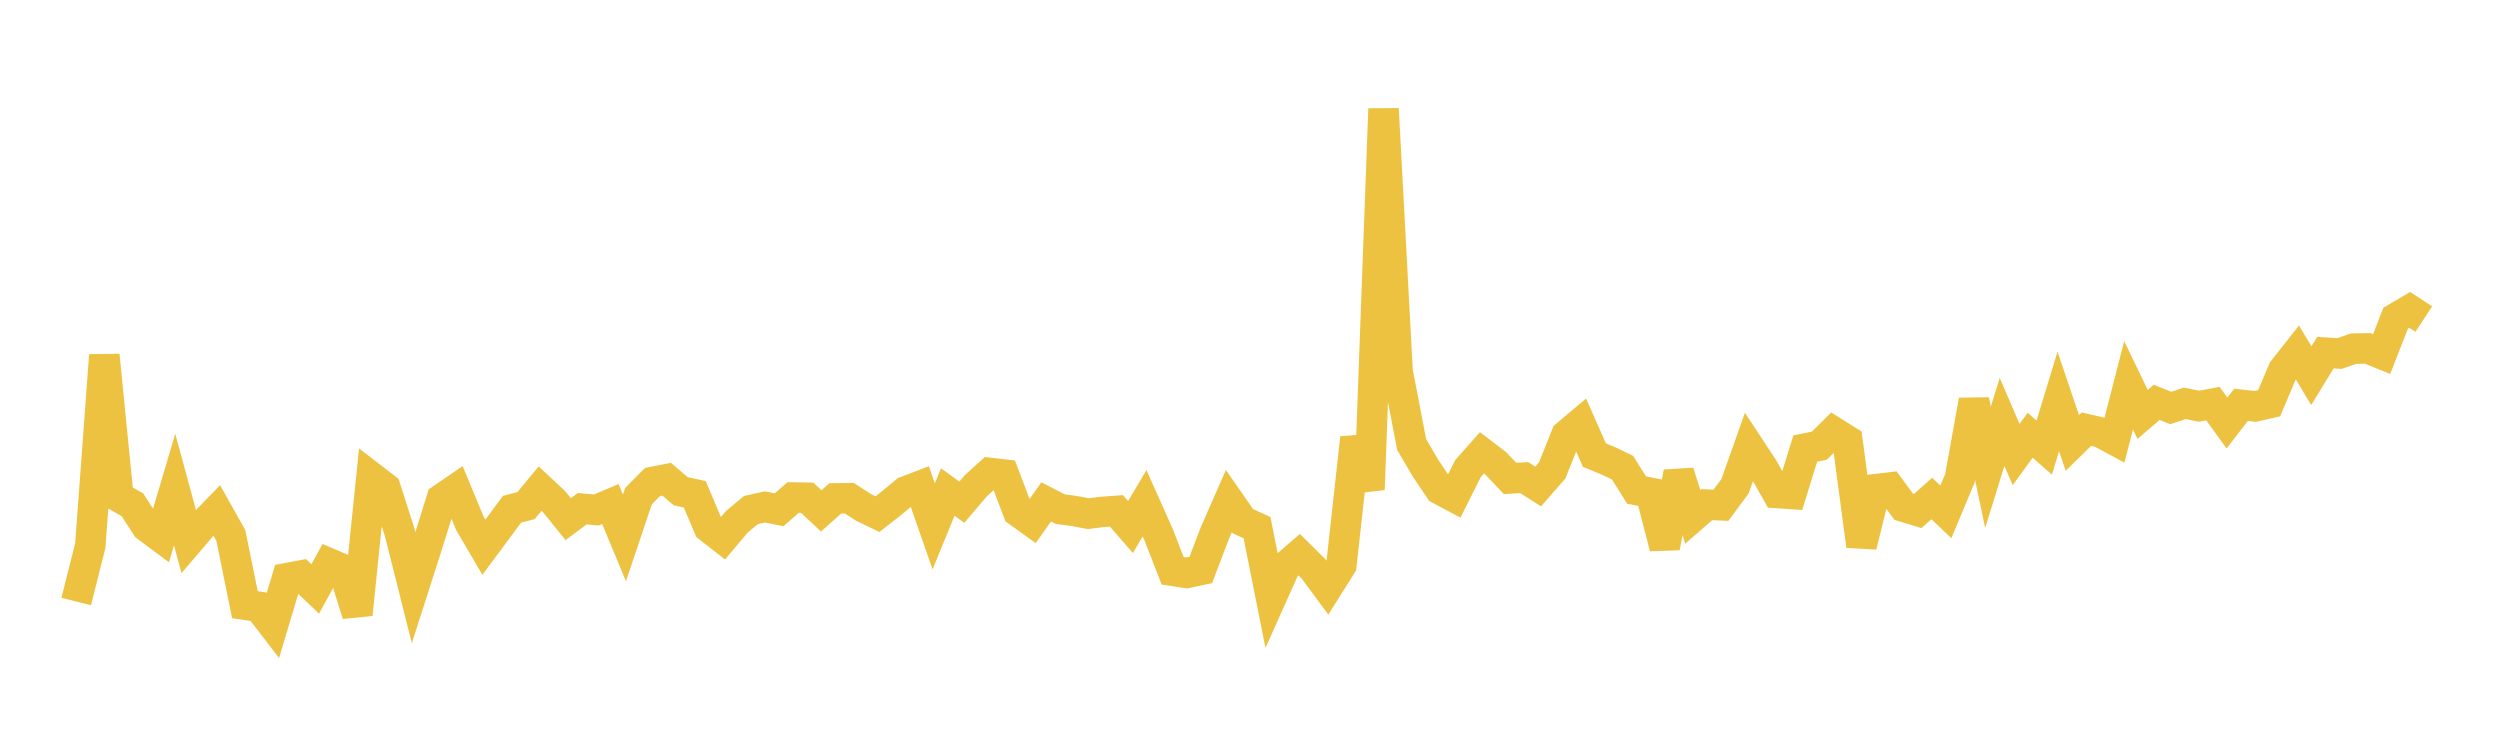 <svg width="164" height="48" xmlns="http://www.w3.org/2000/svg" xmlns:xlink="http://www.w3.org/1999/xlink"><path fill="none" stroke="rgb(237,194,64)" stroke-width="2" d="M5,39.459L5.922,35.793L6.844,23.305L7.766,32.586L8.689,33.115L9.611,34.543L10.533,35.228L11.455,32.115L12.377,35.51L13.299,34.433L14.222,33.485L15.144,35.133L16.066,39.668L16.988,39.806L17.91,41.008L18.832,37.926L19.754,37.752L20.677,38.634L21.599,36.958L22.521,37.352L23.443,40.306L24.365,31.302L25.287,32.011L26.21,34.891L27.132,38.556L28.054,35.681L28.976,32.726L29.898,32.096L30.82,34.32L31.743,35.898L32.665,34.655L33.587,33.405L34.509,33.168L35.431,32.052L36.353,32.914L37.275,34.055L38.198,33.37L39.12,33.457L40.042,33.067L40.964,35.286L41.886,32.546L42.808,31.616L43.731,31.436L44.653,32.224L45.575,32.425L46.497,34.602L47.419,35.321L48.341,34.228L49.263,33.458L50.186,33.253L51.108,33.443L52.03,32.637L52.952,32.652L53.874,33.514L54.796,32.694L55.719,32.683L56.641,33.282L57.563,33.727L58.485,33.007L59.407,32.241L60.329,31.887L61.251,34.53L62.174,32.276L63.096,32.944L64.018,31.86L64.94,31.026L65.862,31.131L66.784,33.56L67.707,34.228L68.629,32.925L69.551,33.398L70.473,33.523L71.395,33.696L72.317,33.581L73.24,33.514L74.162,34.575L75.084,33.013L76.006,35.081L76.928,37.447L77.85,37.586L78.772,37.389L79.695,34.966L80.617,32.868L81.539,34.194L82.461,34.614L83.383,39.238L84.305,37.182L85.228,36.387L86.15,37.299L87.072,38.546L87.994,37.079L88.916,28.727L89.838,32.114L90.76,7.14L91.683,24.374L92.605,29.16L93.527,30.731L94.449,32.1L95.371,32.592L96.293,30.75L97.216,29.708L98.138,30.413L99.06,31.386L99.982,31.328L100.904,31.913L101.826,30.857L102.749,28.546L103.671,27.768L104.593,29.853L105.515,30.234L106.437,30.676L107.359,32.147L108.281,32.329L109.204,35.915L110.126,30.981L111.048,33.906L111.97,33.103L112.892,33.147L113.814,31.904L114.737,29.305L115.659,30.707L116.581,32.34L117.503,32.403L118.425,29.425L119.347,29.238L120.269,28.327L121.192,28.905L122.114,35.813L123.036,32.091L123.958,31.983L124.88,33.24L125.802,33.522L126.725,32.7L127.647,33.58L128.569,31.377L129.491,26.264L130.413,30.655L131.335,27.675L132.257,29.819L133.18,28.551L134.102,29.363L135.024,26.336L135.946,29.058L136.868,28.154L137.79,28.366L138.713,28.863L139.635,25.275L140.557,27.186L141.479,26.392L142.401,26.764L143.323,26.46L144.246,26.648L145.168,26.478L146.09,27.75L147.012,26.555L147.934,26.661L148.856,26.451L149.778,24.277L150.701,23.109L151.623,24.643L152.545,23.137L153.467,23.192L154.389,22.872L155.311,22.854L156.234,23.226L157.156,20.872L158.078,20.329L159,20.932"></path></svg>